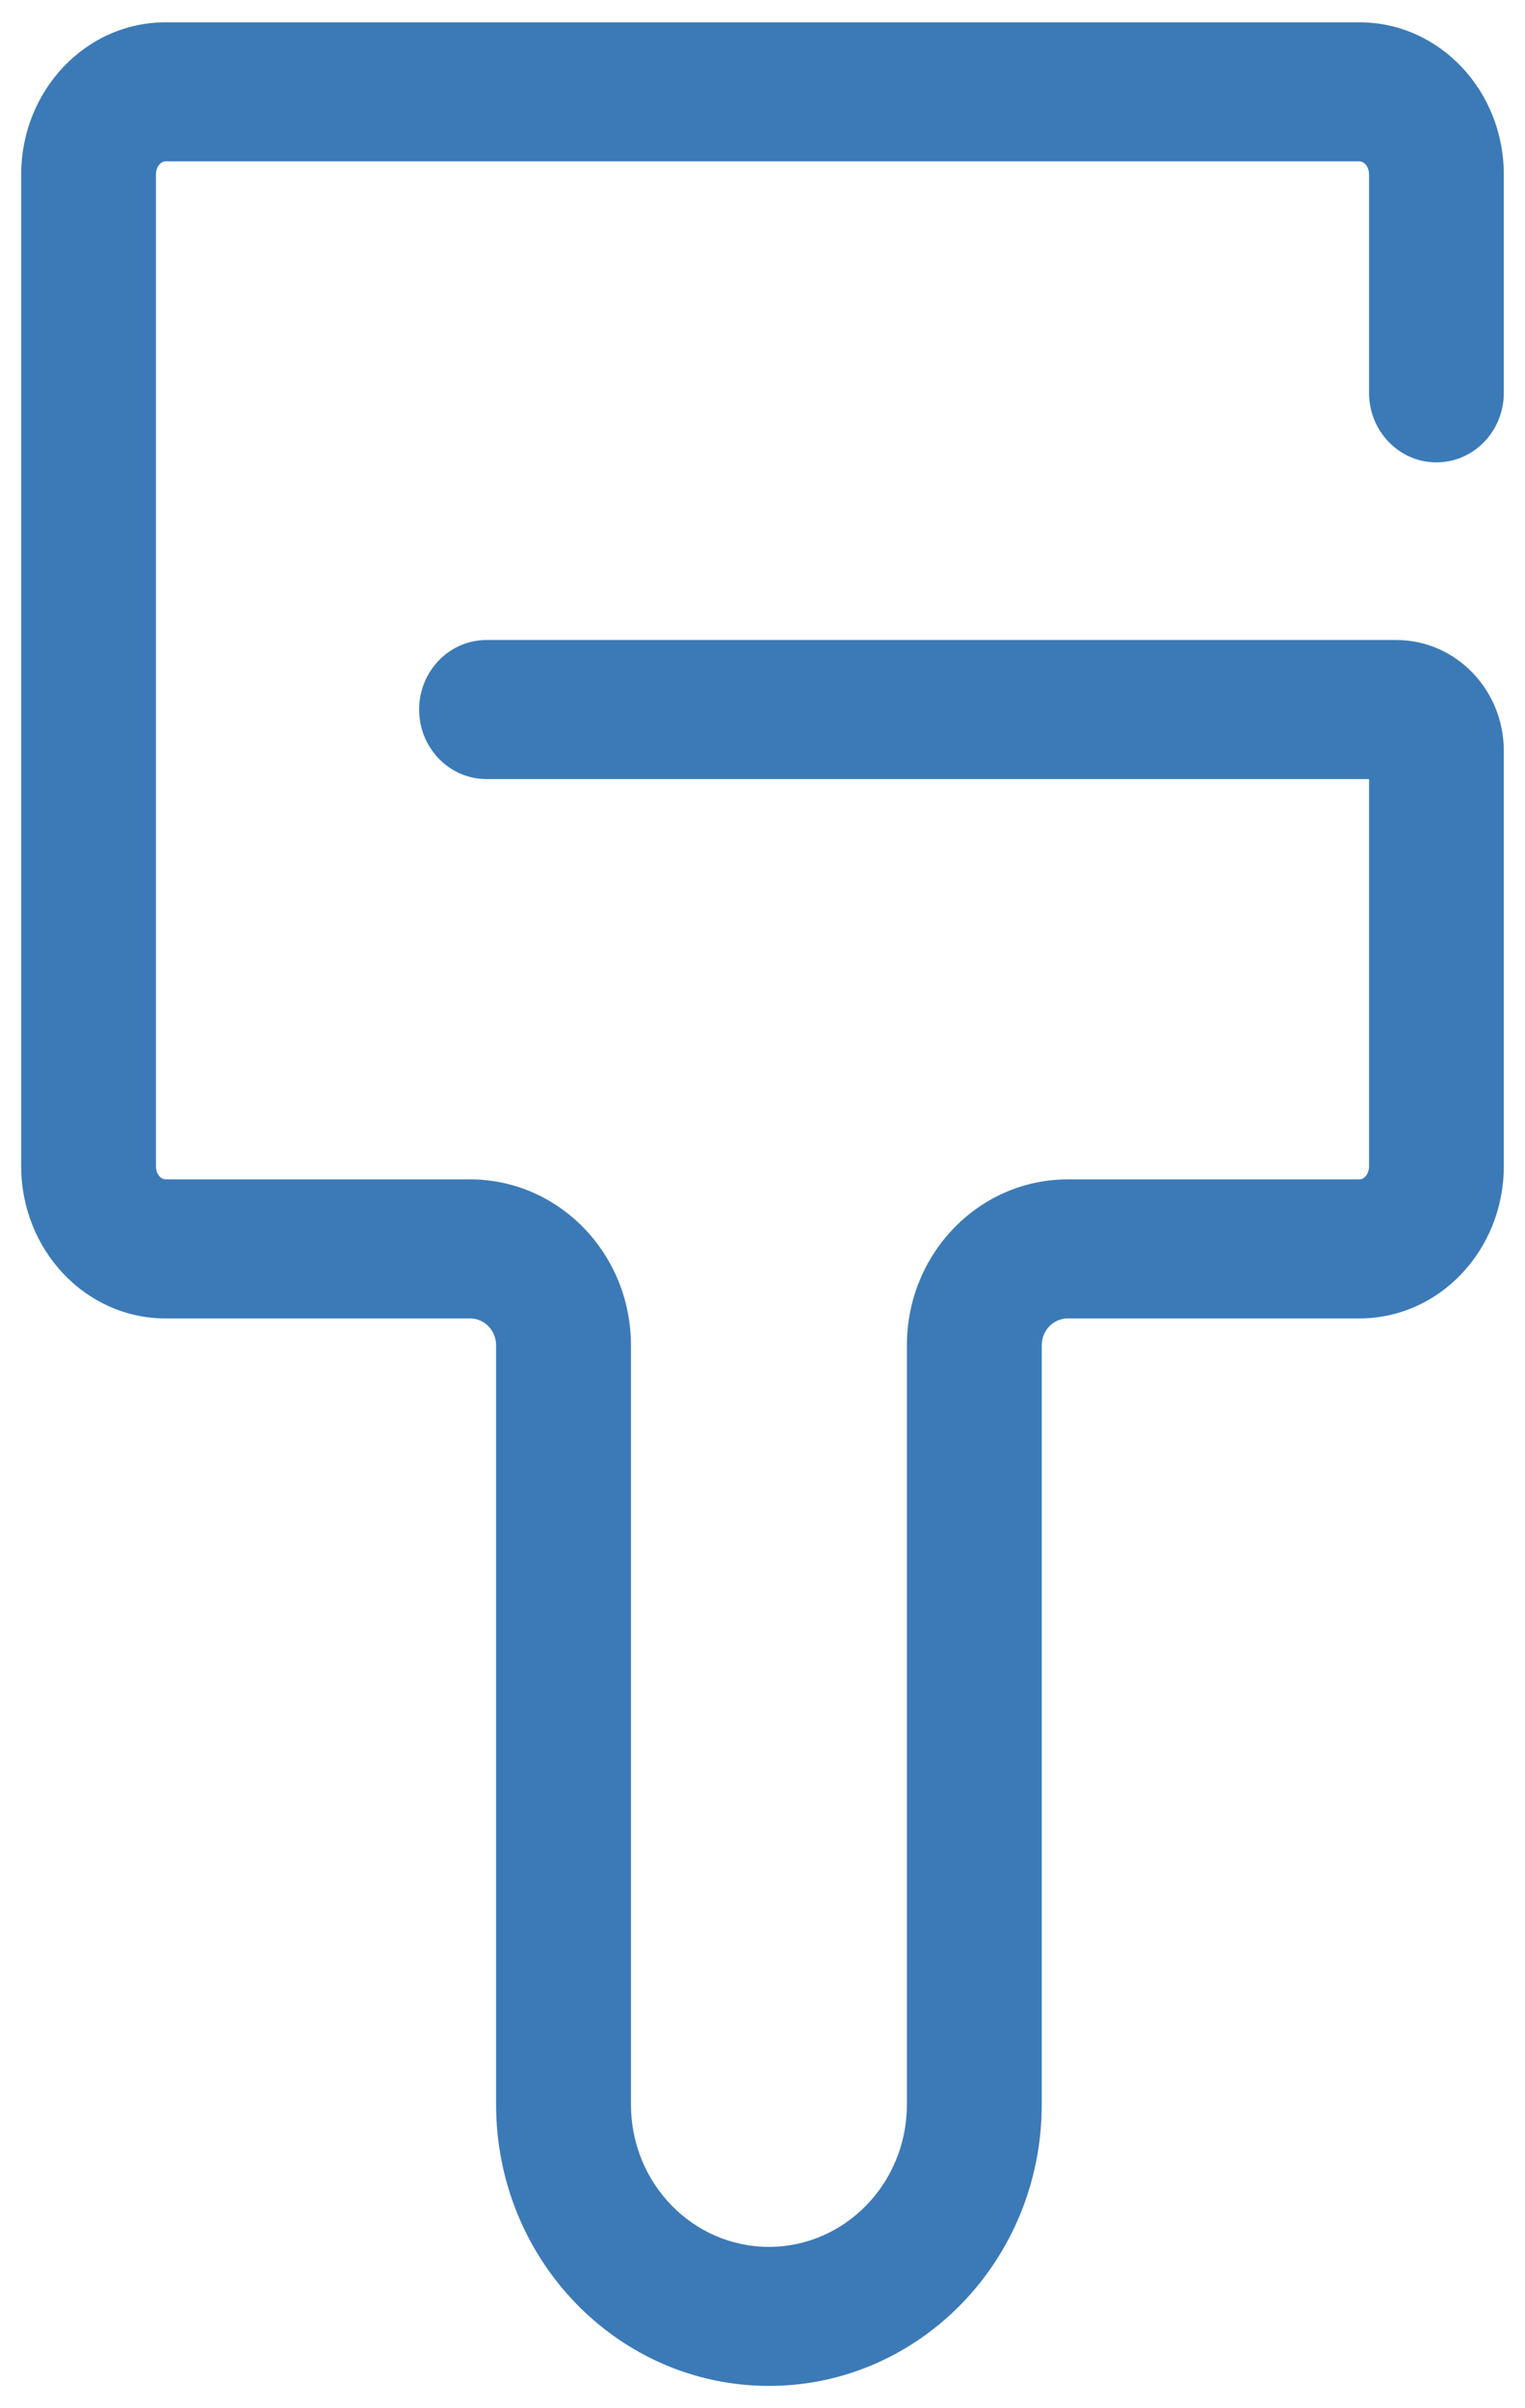 <?xml version="1.0" encoding="UTF-8"?>
<svg width="19px" height="30px" viewBox="0 0 19 30" version="1.1" xmlns="http://www.w3.org/2000/svg" xmlns:xlink="http://www.w3.org/1999/xlink">
    <!-- Generator: Sketch 51.3 (57544) - http://www.bohemiancoding.com/sketch -->
    <title>6_add-branding copy 2</title>
    <desc>Created with Sketch.</desc>
    <defs></defs>
    <g id="2-TM-LMS-Final" stroke="none" stroke-width="1" fill="none" fill-rule="evenodd">
        <g id="TM-LMS-PAGE-Final" transform="translate(-216, -2037)" fill="#3B7AB7" fill-rule="nonzero">
            <g id="Group-7" transform="translate(-76, 551)">
                <g id="6_add-branding-copy-2" transform="translate(292, 1486)">
                    <path d="M6.061,9.705 C5.598,9.705 5.222,9.318 5.222,8.839 C5.222,8.361 5.598,7.973 6.061,7.973 L17.397,7.973 C18.137,7.973 18.736,8.592 18.736,9.354 L18.736,14.528 C18.736,15.568 17.938,16.424 16.937,16.424 L13.303,16.424 C13.124,16.424 12.979,16.574 12.979,16.759 L12.979,26.217 C12.979,28.153 11.457,29.722 9.58,29.722 C7.703,29.722 6.181,28.153 6.181,26.217 L6.181,16.759 C6.181,16.574 6.036,16.424 5.856,16.424 L2.063,16.424 C1.062,16.424 0.264,15.568 0.264,14.528 L0.264,2.173 C0.264,1.134 1.062,0.278 2.063,0.278 L16.937,0.278 C17.938,0.278 18.736,1.134 18.736,2.173 L18.736,4.894 C18.736,5.373 18.36,5.76 17.896,5.76 C17.433,5.76 17.057,5.373 17.057,4.894 L17.057,2.173 C17.057,2.076 16.996,2.01 16.937,2.01 L2.063,2.01 C2.004,2.01 1.943,2.076 1.943,2.173 L1.943,14.528 C1.943,14.626 2.004,14.692 2.063,14.692 L5.856,14.692 C6.963,14.692 7.861,15.617 7.861,16.759 L7.861,26.217 C7.861,27.196 8.63,27.99 9.58,27.99 C10.529,27.99 11.299,27.196 11.299,26.217 L11.299,16.759 C11.299,15.617 12.197,14.692 13.303,14.692 L16.937,14.692 C16.996,14.692 17.057,14.626 17.057,14.528 L17.057,9.705 L6.061,9.705 Z" id="Rectangle-12"></path>
                </g>
            </g>
        </g>
    </g>
</svg>